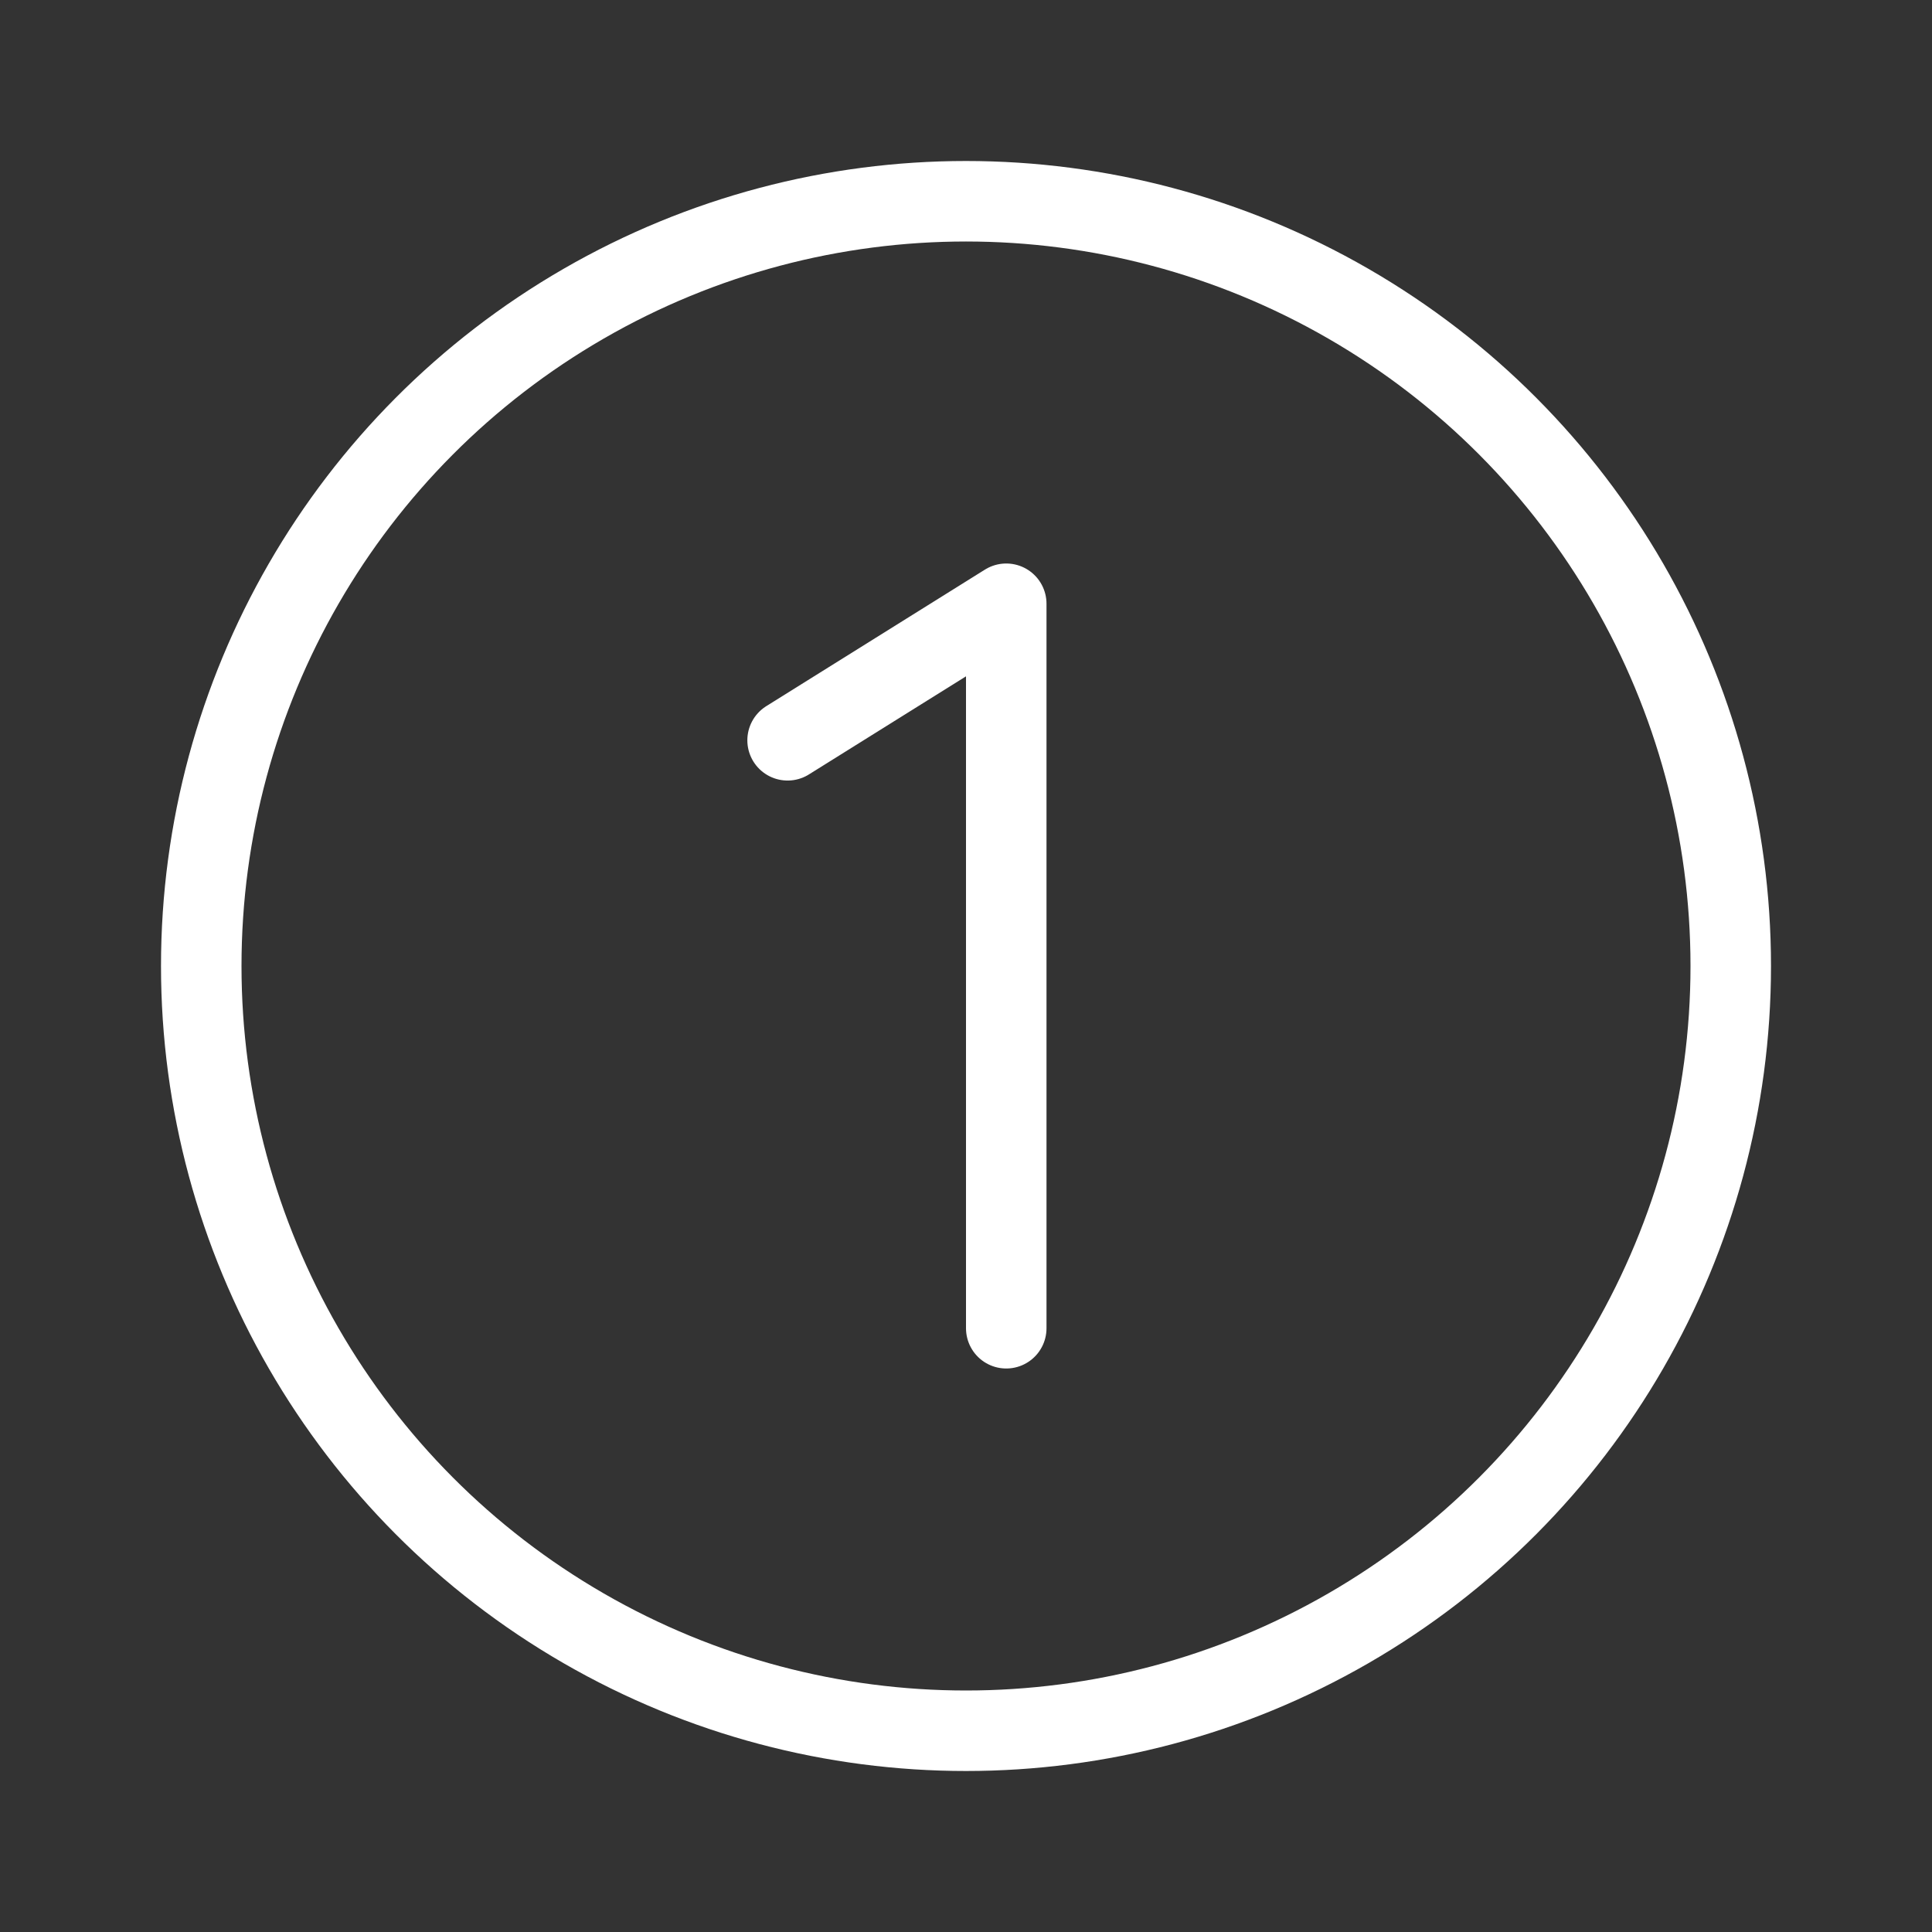 <svg id="1f42eeda-ba69-4755-930e-bf5e1ecba582" data-name="ICON" xmlns="http://www.w3.org/2000/svg" width="192" height="192" viewBox="0 0 192 192">
    <rect x="0" y="0" width="192" height="192" fill="#333333" stroke="none"/>
    <title>number-1</title>
    <g id="f1a537dc-2219-4714-ac79-19b2d7c1edd1" data-name="Download">
        <rect width="192" height="192" fill="none"/>
        <g id="02594d4b-0b97-44c2-a6b6-fb54bec28e9a" data-name="Cloud_download">
            <circle cx="96" cy="96" r="76" fill="none" stroke="#FFF" stroke-miterlimit="10" stroke-width="8"/>
            <polyline points="100 132 100 60 78.27 73.57" fill="none" stroke="#FFF" stroke-linecap="round" stroke-linejoin="round" stroke-width="8"/>
        </g>
    </g>
</svg>